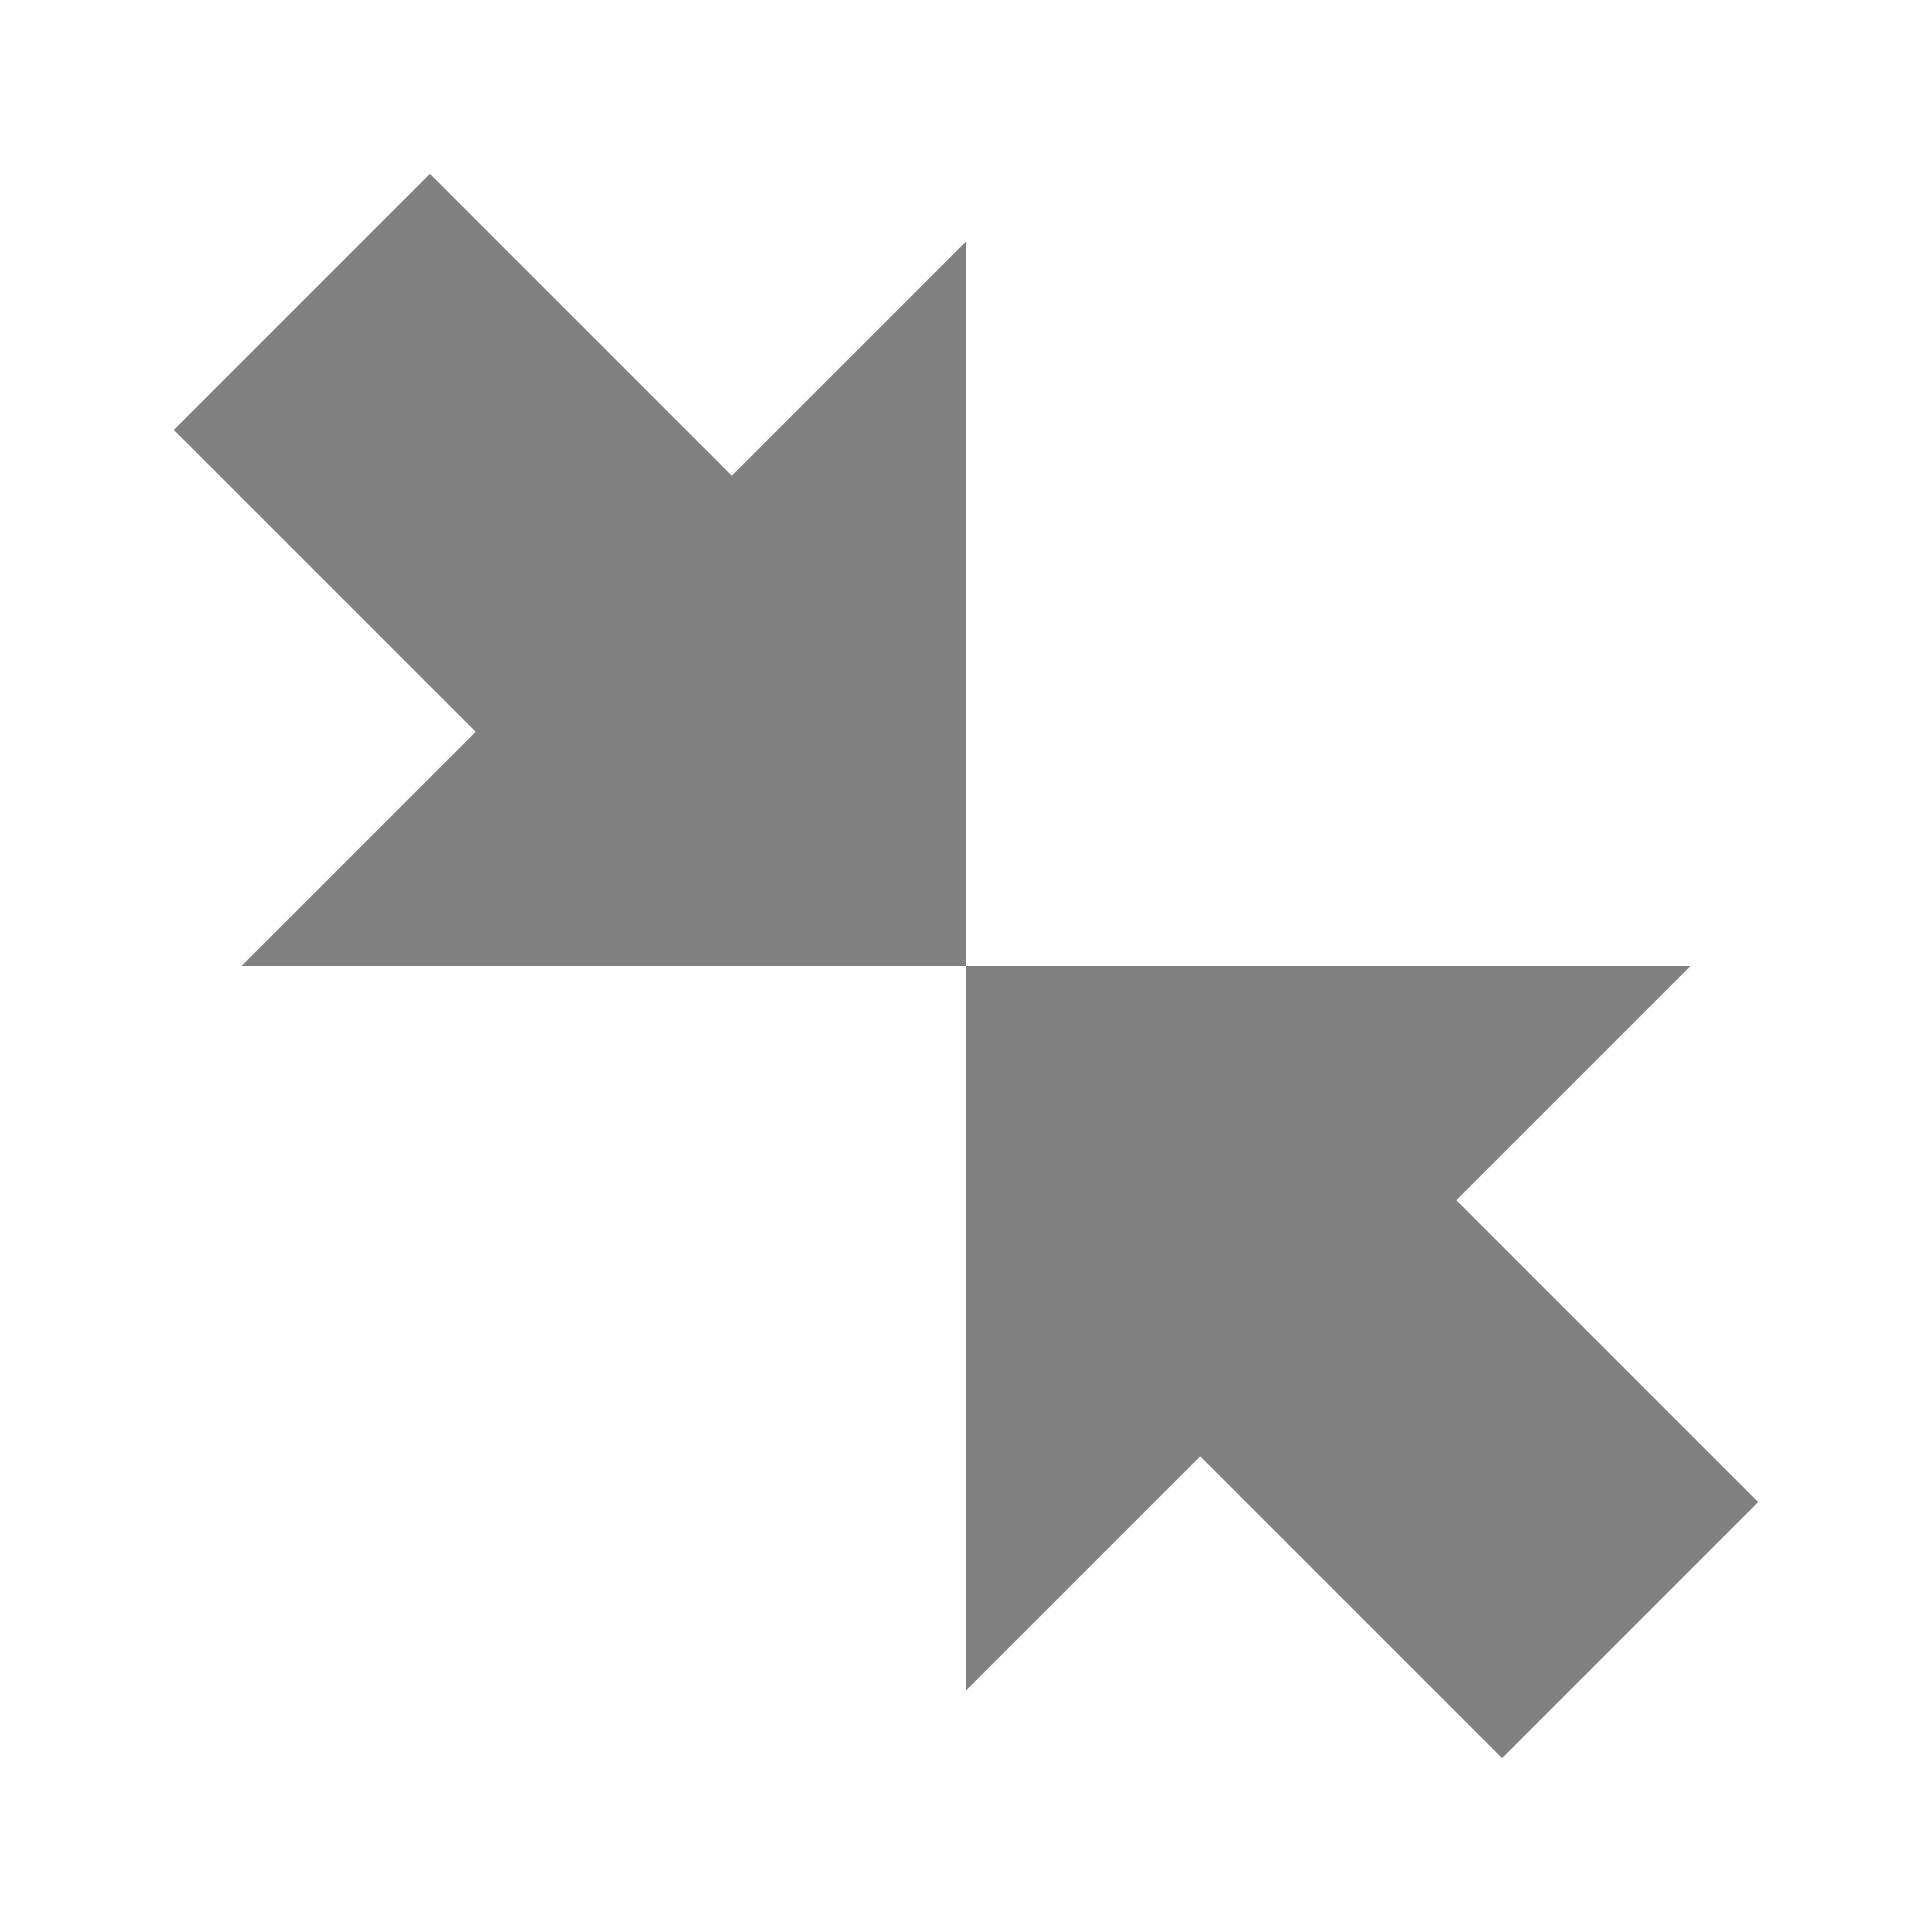 <svg xmlns="http://www.w3.org/2000/svg" width="256" height="256" viewBox="0 0 256 256">
    <line x1="40" y1="40" x2="96" y2="96" stroke="#808080" stroke-width="48"/>
    <polygon points="32,128 128,32 128,128" fill="#808080"/>
    <polygon points="128,128 224,128 128,224" fill="#808080"/>
    <line x1="160" y1="160" x2="216" y2="216" stroke="#808080" stroke-width="48"/>
</svg>
